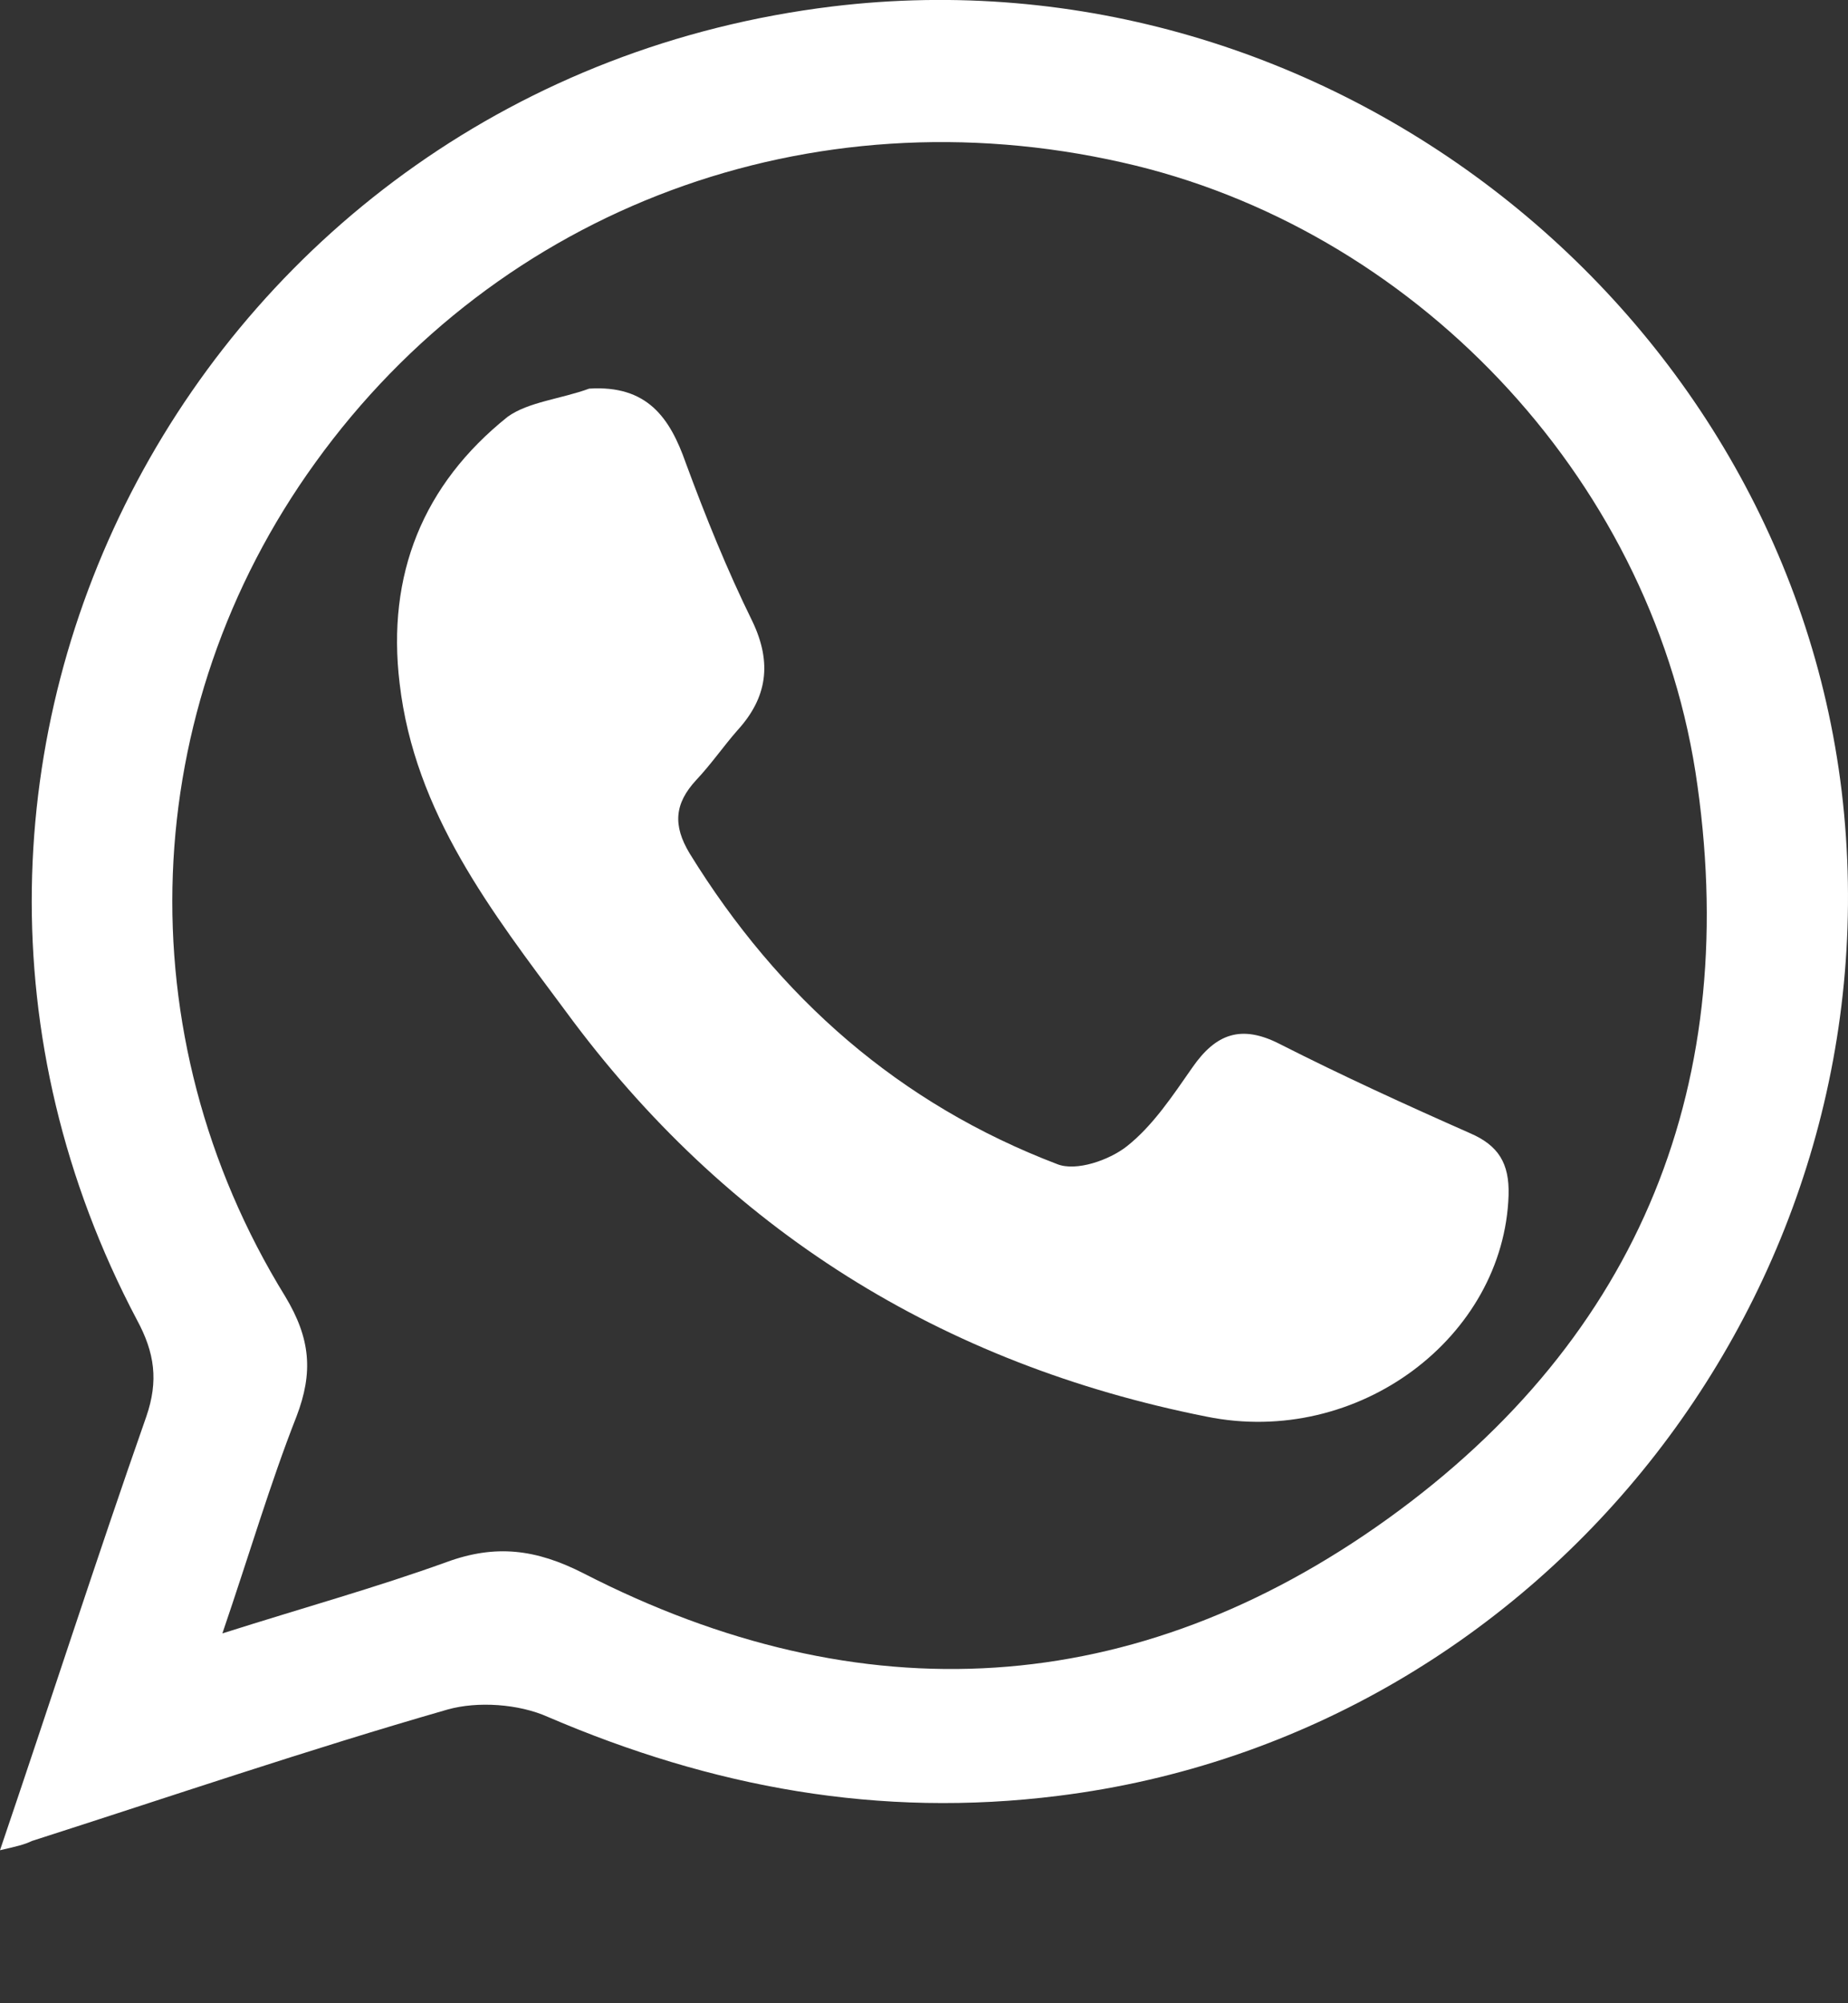 <svg width="12" height="13" viewBox="0 0 12 13" fill="none" xmlns="http://www.w3.org/2000/svg">
<rect x="0" y="0" width="12" height="13" fill="#333333" stroke="none"/>
<path d="M0 12.007C0.329 11.039 0.627 10.113 0.95 9.193C1.03 8.961 1.005 8.779 0.889 8.565C-1.036 4.922 1.31 0.542 5.404 0.042C8.621 -0.348 11.581 2.004 11.959 5.135C12.337 8.309 10.058 11.258 6.872 11.654C5.708 11.8 4.624 11.599 3.558 11.142C3.369 11.057 3.101 11.039 2.906 11.094C1.998 11.355 1.103 11.66 0.207 11.947C0.158 11.971 0.104 11.983 0 12.007ZM1.444 10.6C1.98 10.43 2.443 10.302 2.9 10.137C3.217 10.021 3.479 10.052 3.789 10.21C5.593 11.136 7.372 11.033 9.01 9.857C10.655 8.675 11.319 7.012 11.009 5.007C10.704 3.076 9.163 1.474 7.286 1.054C5.264 0.597 3.241 1.346 2.047 3.003C0.889 4.605 0.804 6.713 1.852 8.413C2.017 8.687 2.035 8.906 1.925 9.193C1.755 9.625 1.621 10.082 1.444 10.6Z" fill="white"/>
<path d="M3.826 2.522C4.203 2.498 4.35 2.711 4.453 3.004C4.581 3.351 4.721 3.698 4.886 4.033C5.014 4.301 4.983 4.527 4.788 4.74C4.697 4.844 4.618 4.959 4.52 5.063C4.38 5.215 4.368 5.355 4.478 5.538C5.056 6.476 5.842 7.165 6.866 7.555C6.988 7.603 7.201 7.53 7.317 7.439C7.487 7.305 7.615 7.11 7.743 6.927C7.895 6.708 8.06 6.647 8.31 6.775C8.718 6.982 9.132 7.171 9.546 7.354C9.729 7.433 9.802 7.548 9.796 7.756C9.766 8.676 8.821 9.394 7.834 9.193C6.116 8.852 4.715 7.981 3.673 6.562C3.192 5.916 2.693 5.276 2.595 4.435C2.51 3.729 2.747 3.144 3.296 2.705C3.43 2.608 3.643 2.589 3.826 2.522Z" fill="white"/>
</svg>
